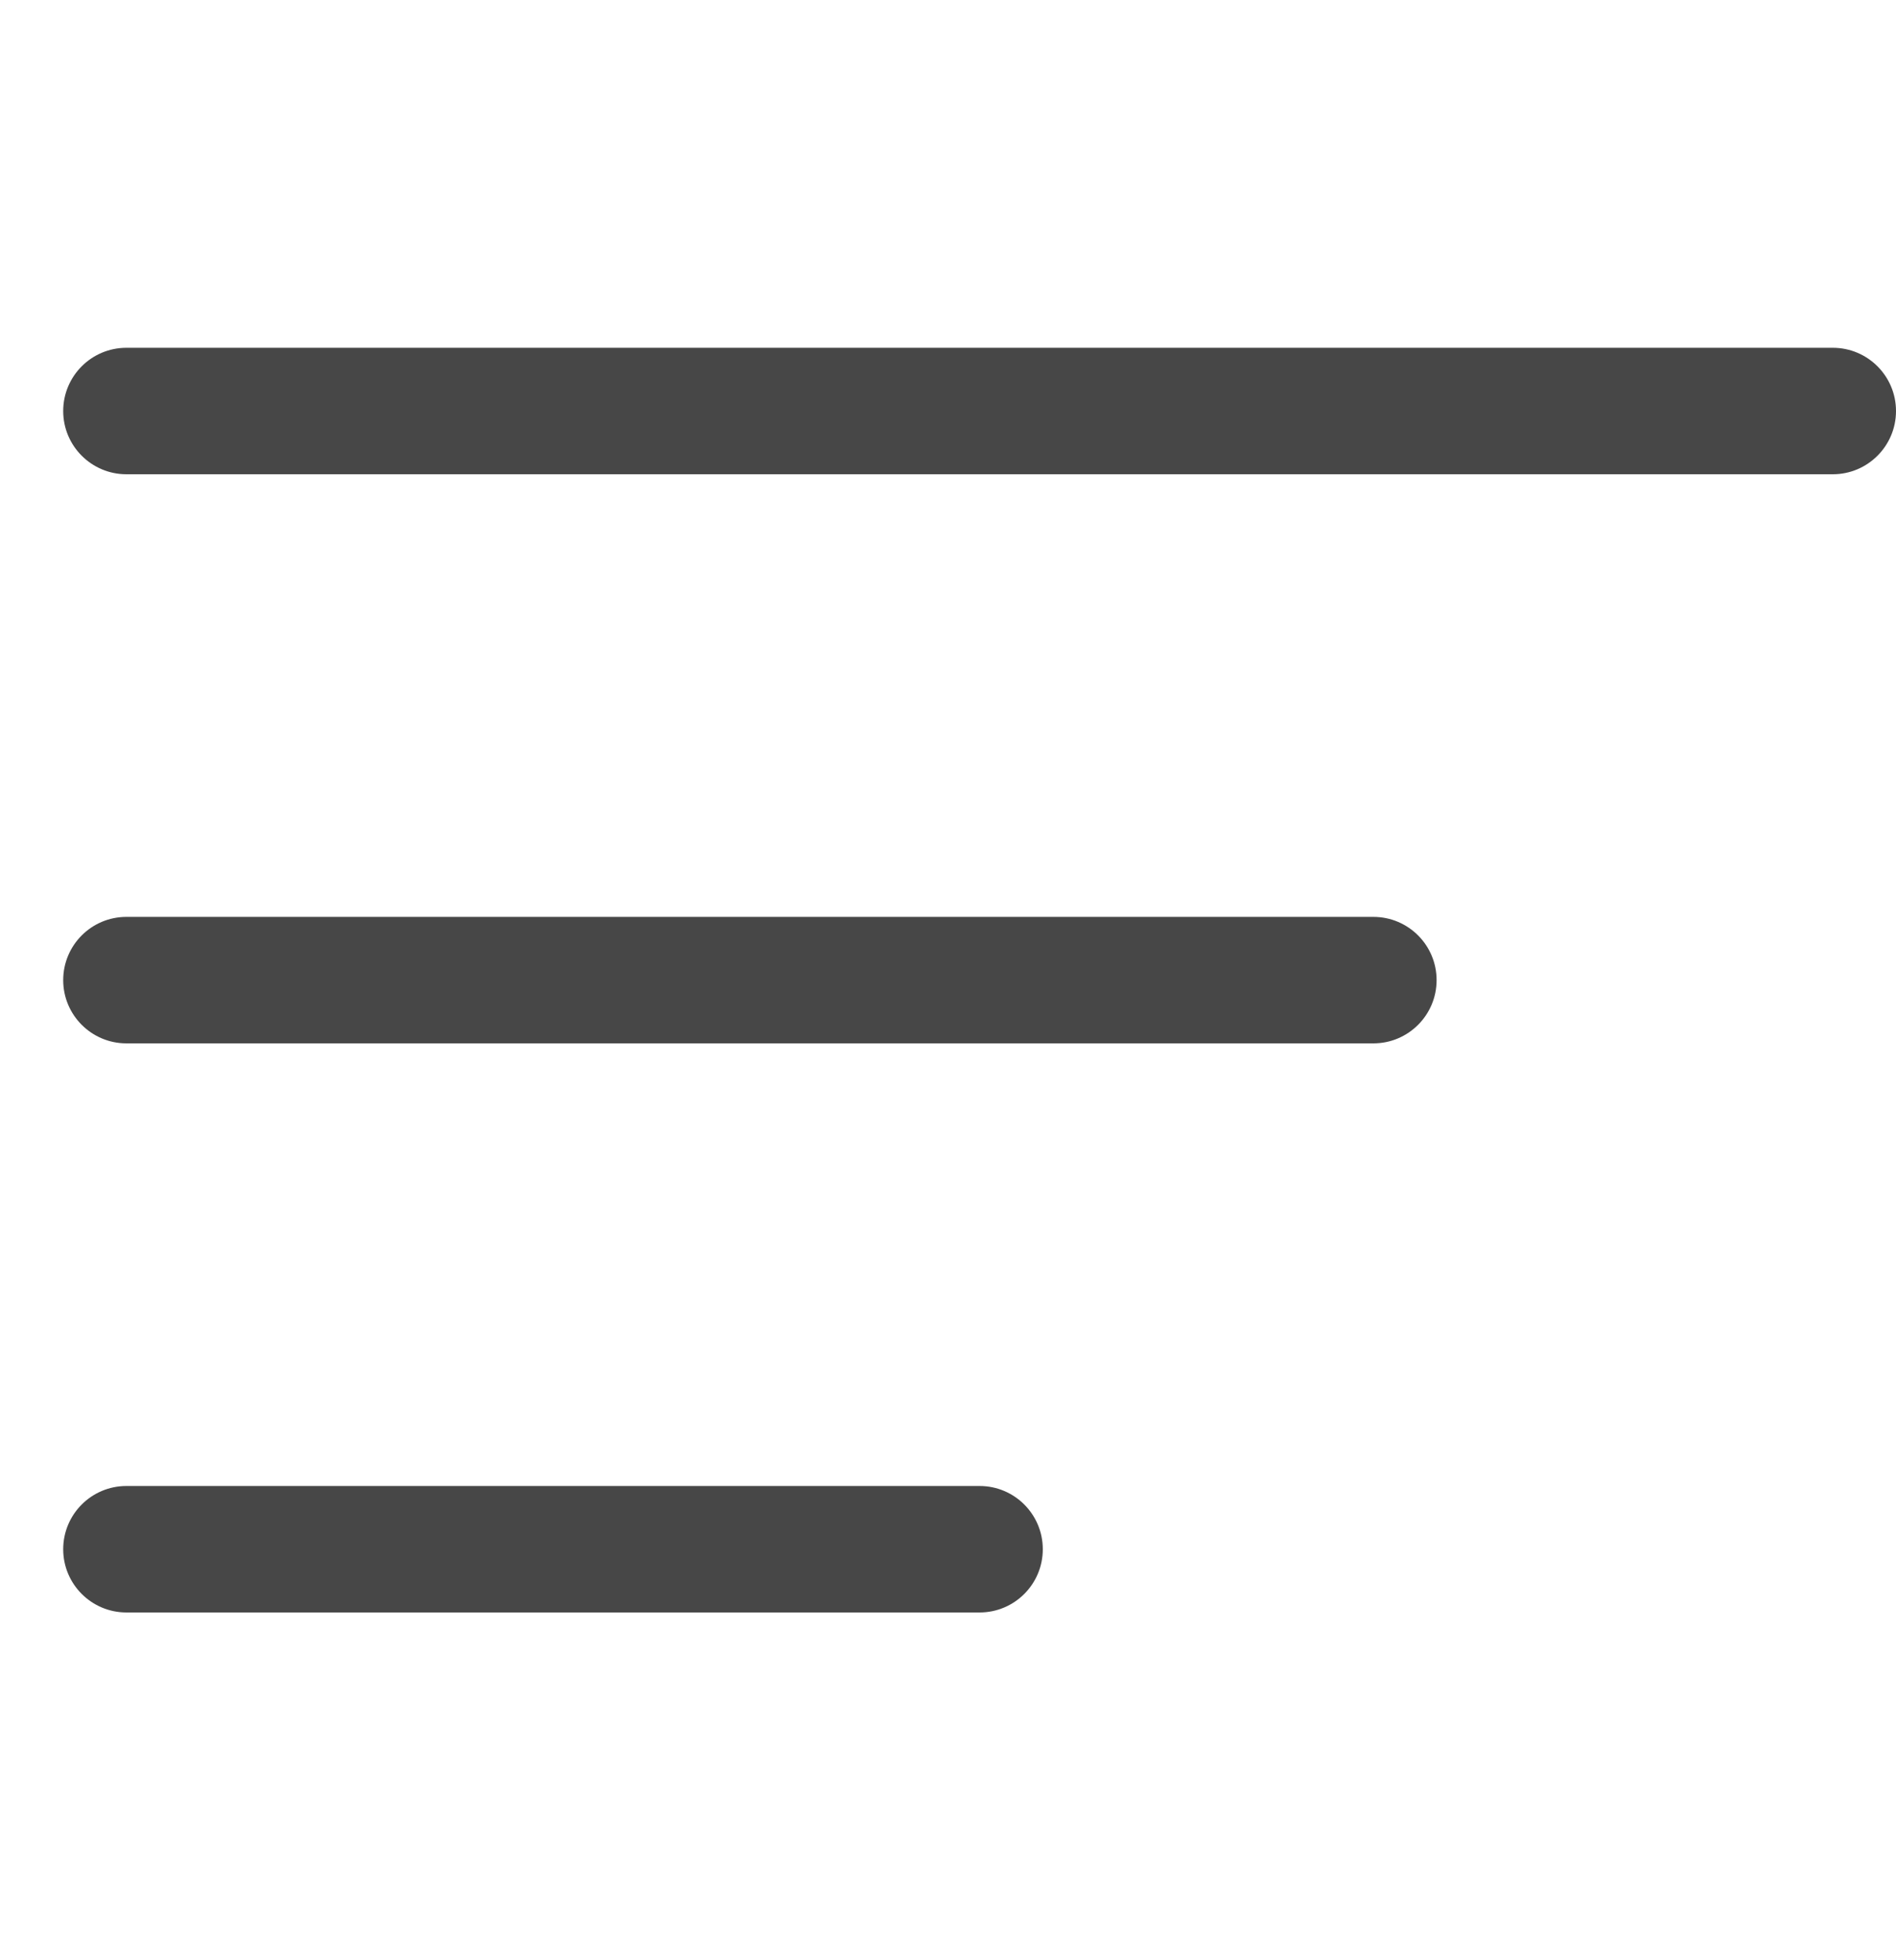 <svg width="30" height="31" viewBox="0 0 30 31" fill="none" xmlns="http://www.w3.org/2000/svg">
<g id="Basic / MenuOpen OG">
<path id="Vector (Stroke)" fill-rule="evenodd" clip-rule="evenodd" d="M1 6.5C1 5.948 1.448 5.5 2 5.5H29C29.552 5.5 30 5.948 30 6.5C30 7.052 29.552 7.5 29 7.5H2C1.448 7.5 1 7.052 1 6.5ZM1 15.5C1 14.948 1.448 14.5 2 14.5H21.731C22.283 14.5 22.731 14.948 22.731 15.5C22.731 16.052 22.283 16.5 21.731 16.5H2C1.448 16.5 1 16.052 1 15.5ZM1 24.5C1 23.948 1.448 23.5 2 23.5H15.5C16.052 23.5 16.5 23.948 16.5 24.5C16.5 25.052 16.052 25.5 15.5 25.5H2C1.448 25.5 1 25.052 1 24.5Z" fill="#474747"/>
</g>
</svg>